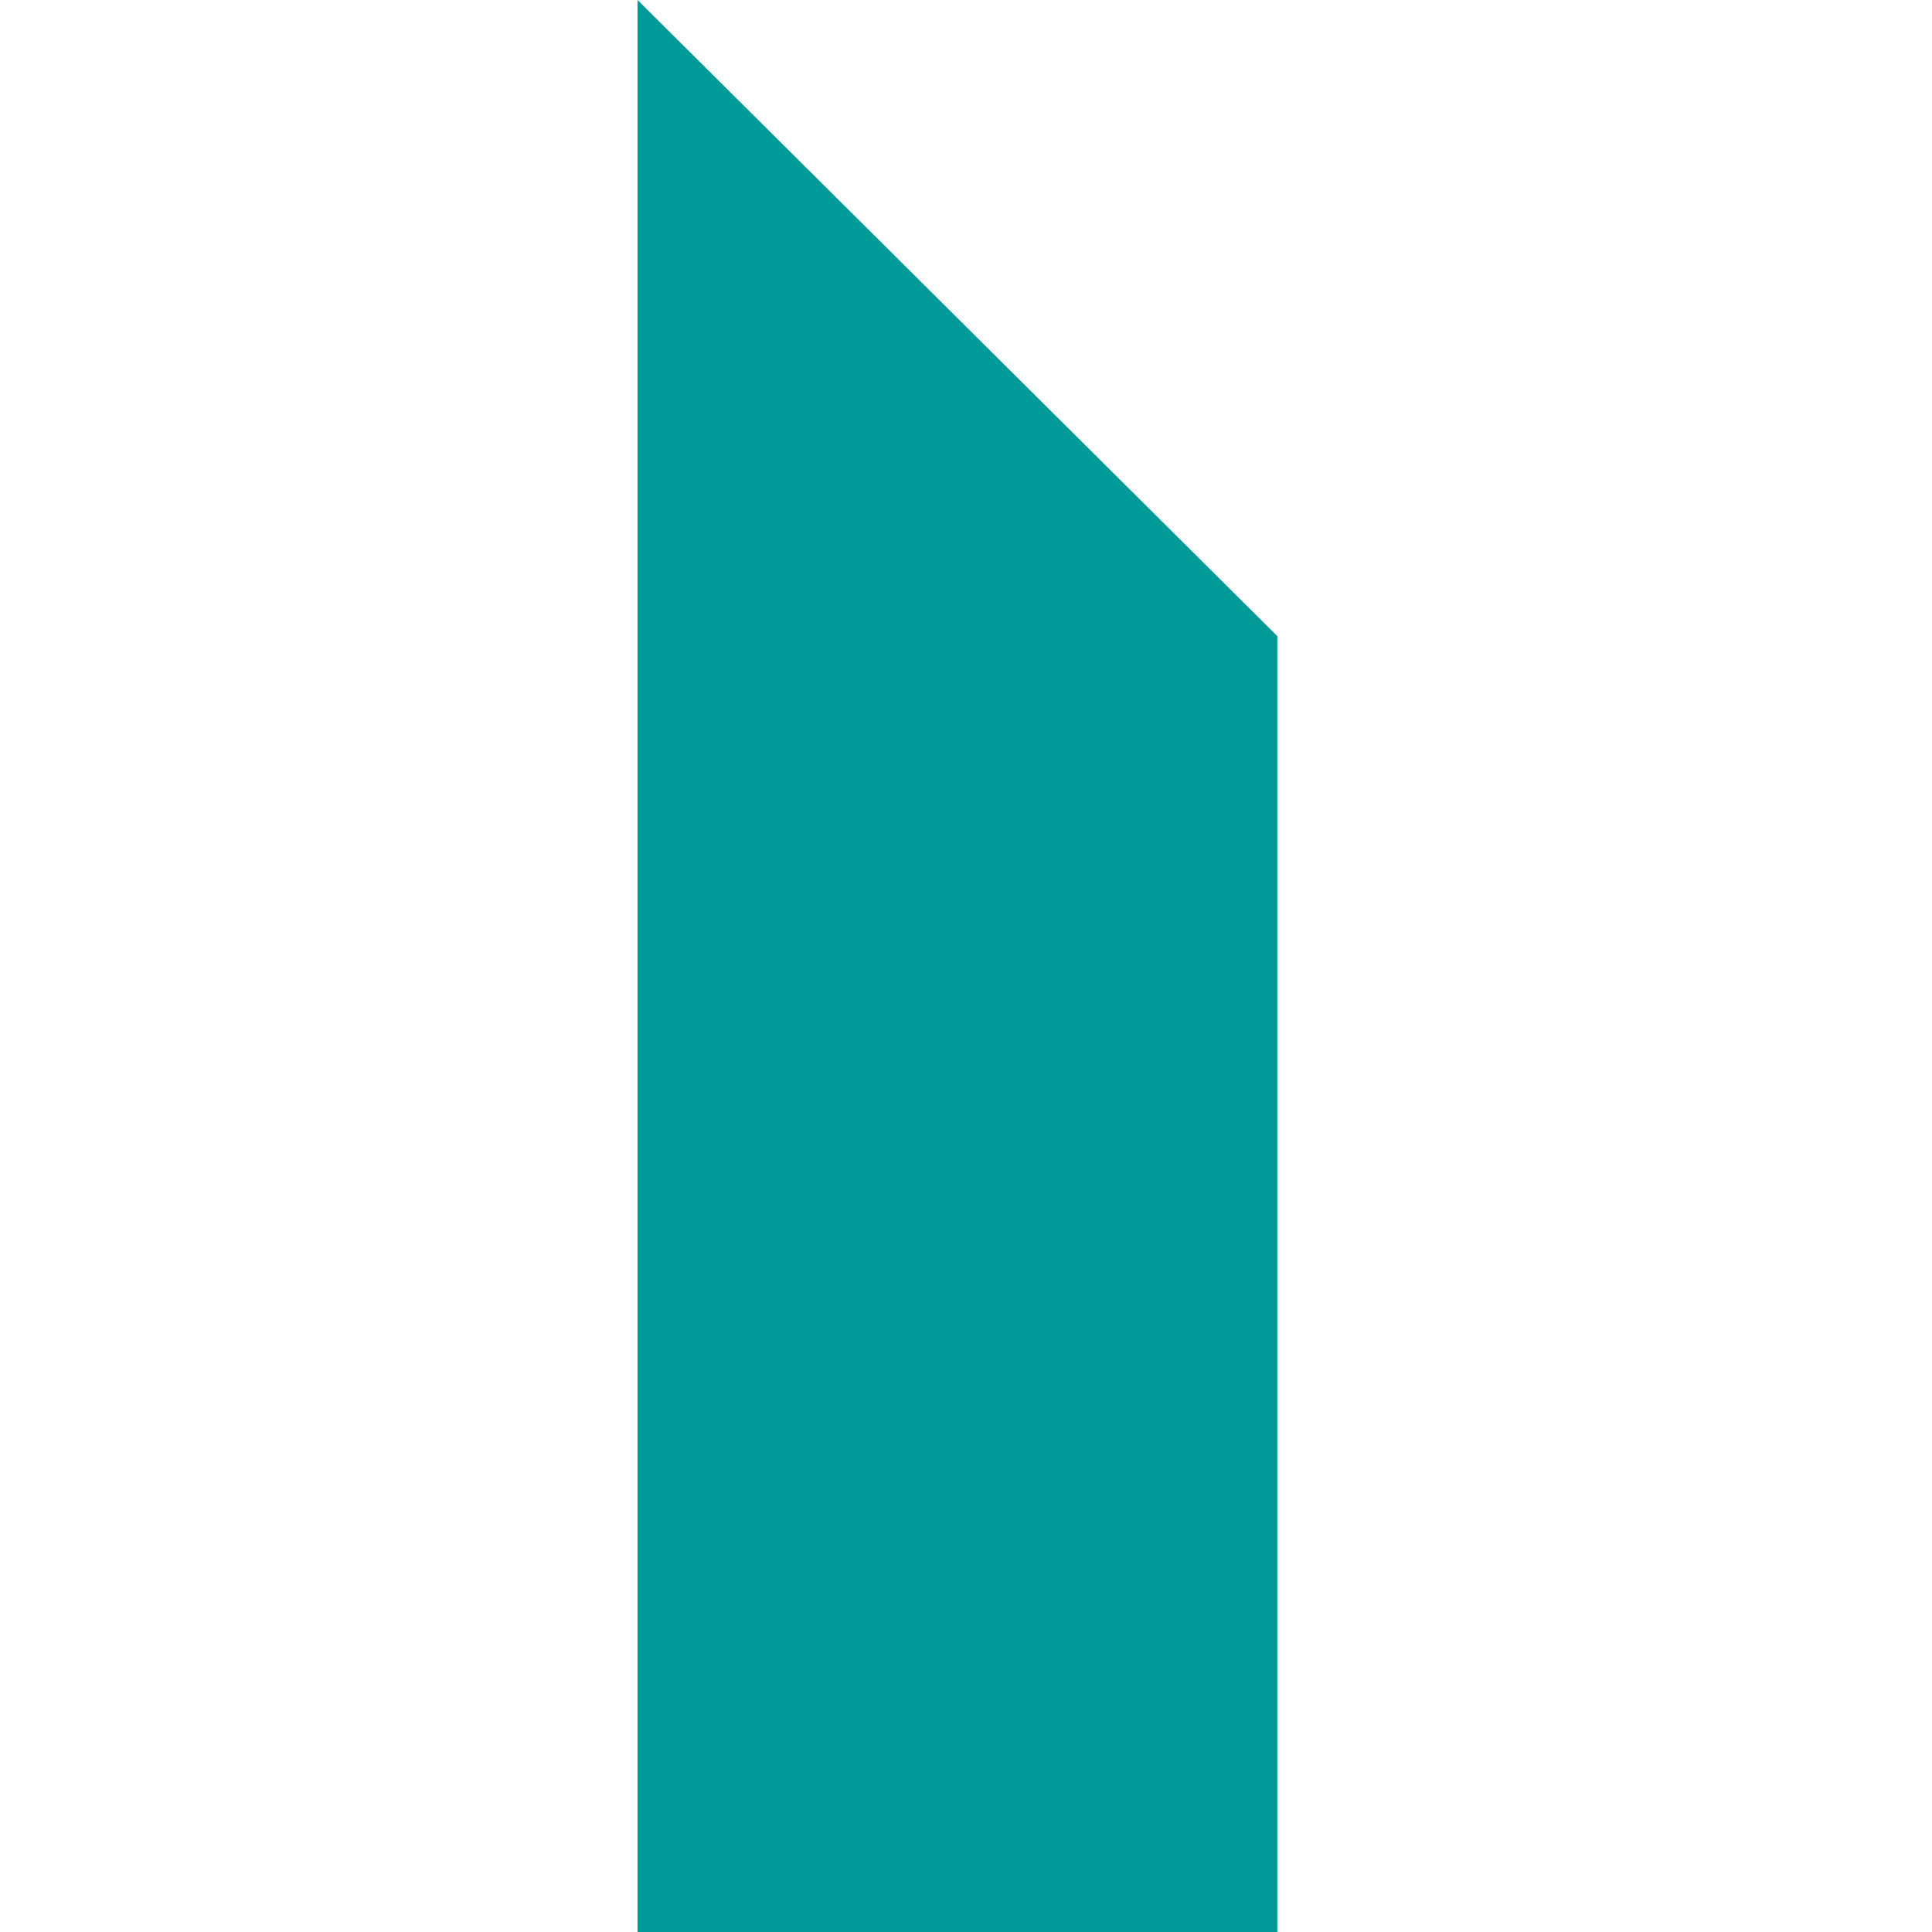 <svg xmlns="http://www.w3.org/2000/svg" width="100" height="100"><g data-name="Gruppe 1"><path data-name="Rechteck 1" fill="none" d="M0 0h100v100H0z"/><path data-name="Pfad 6" d="M66.114 100V32.924L33 0v100Z" fill="#009a98"/></g></svg>
